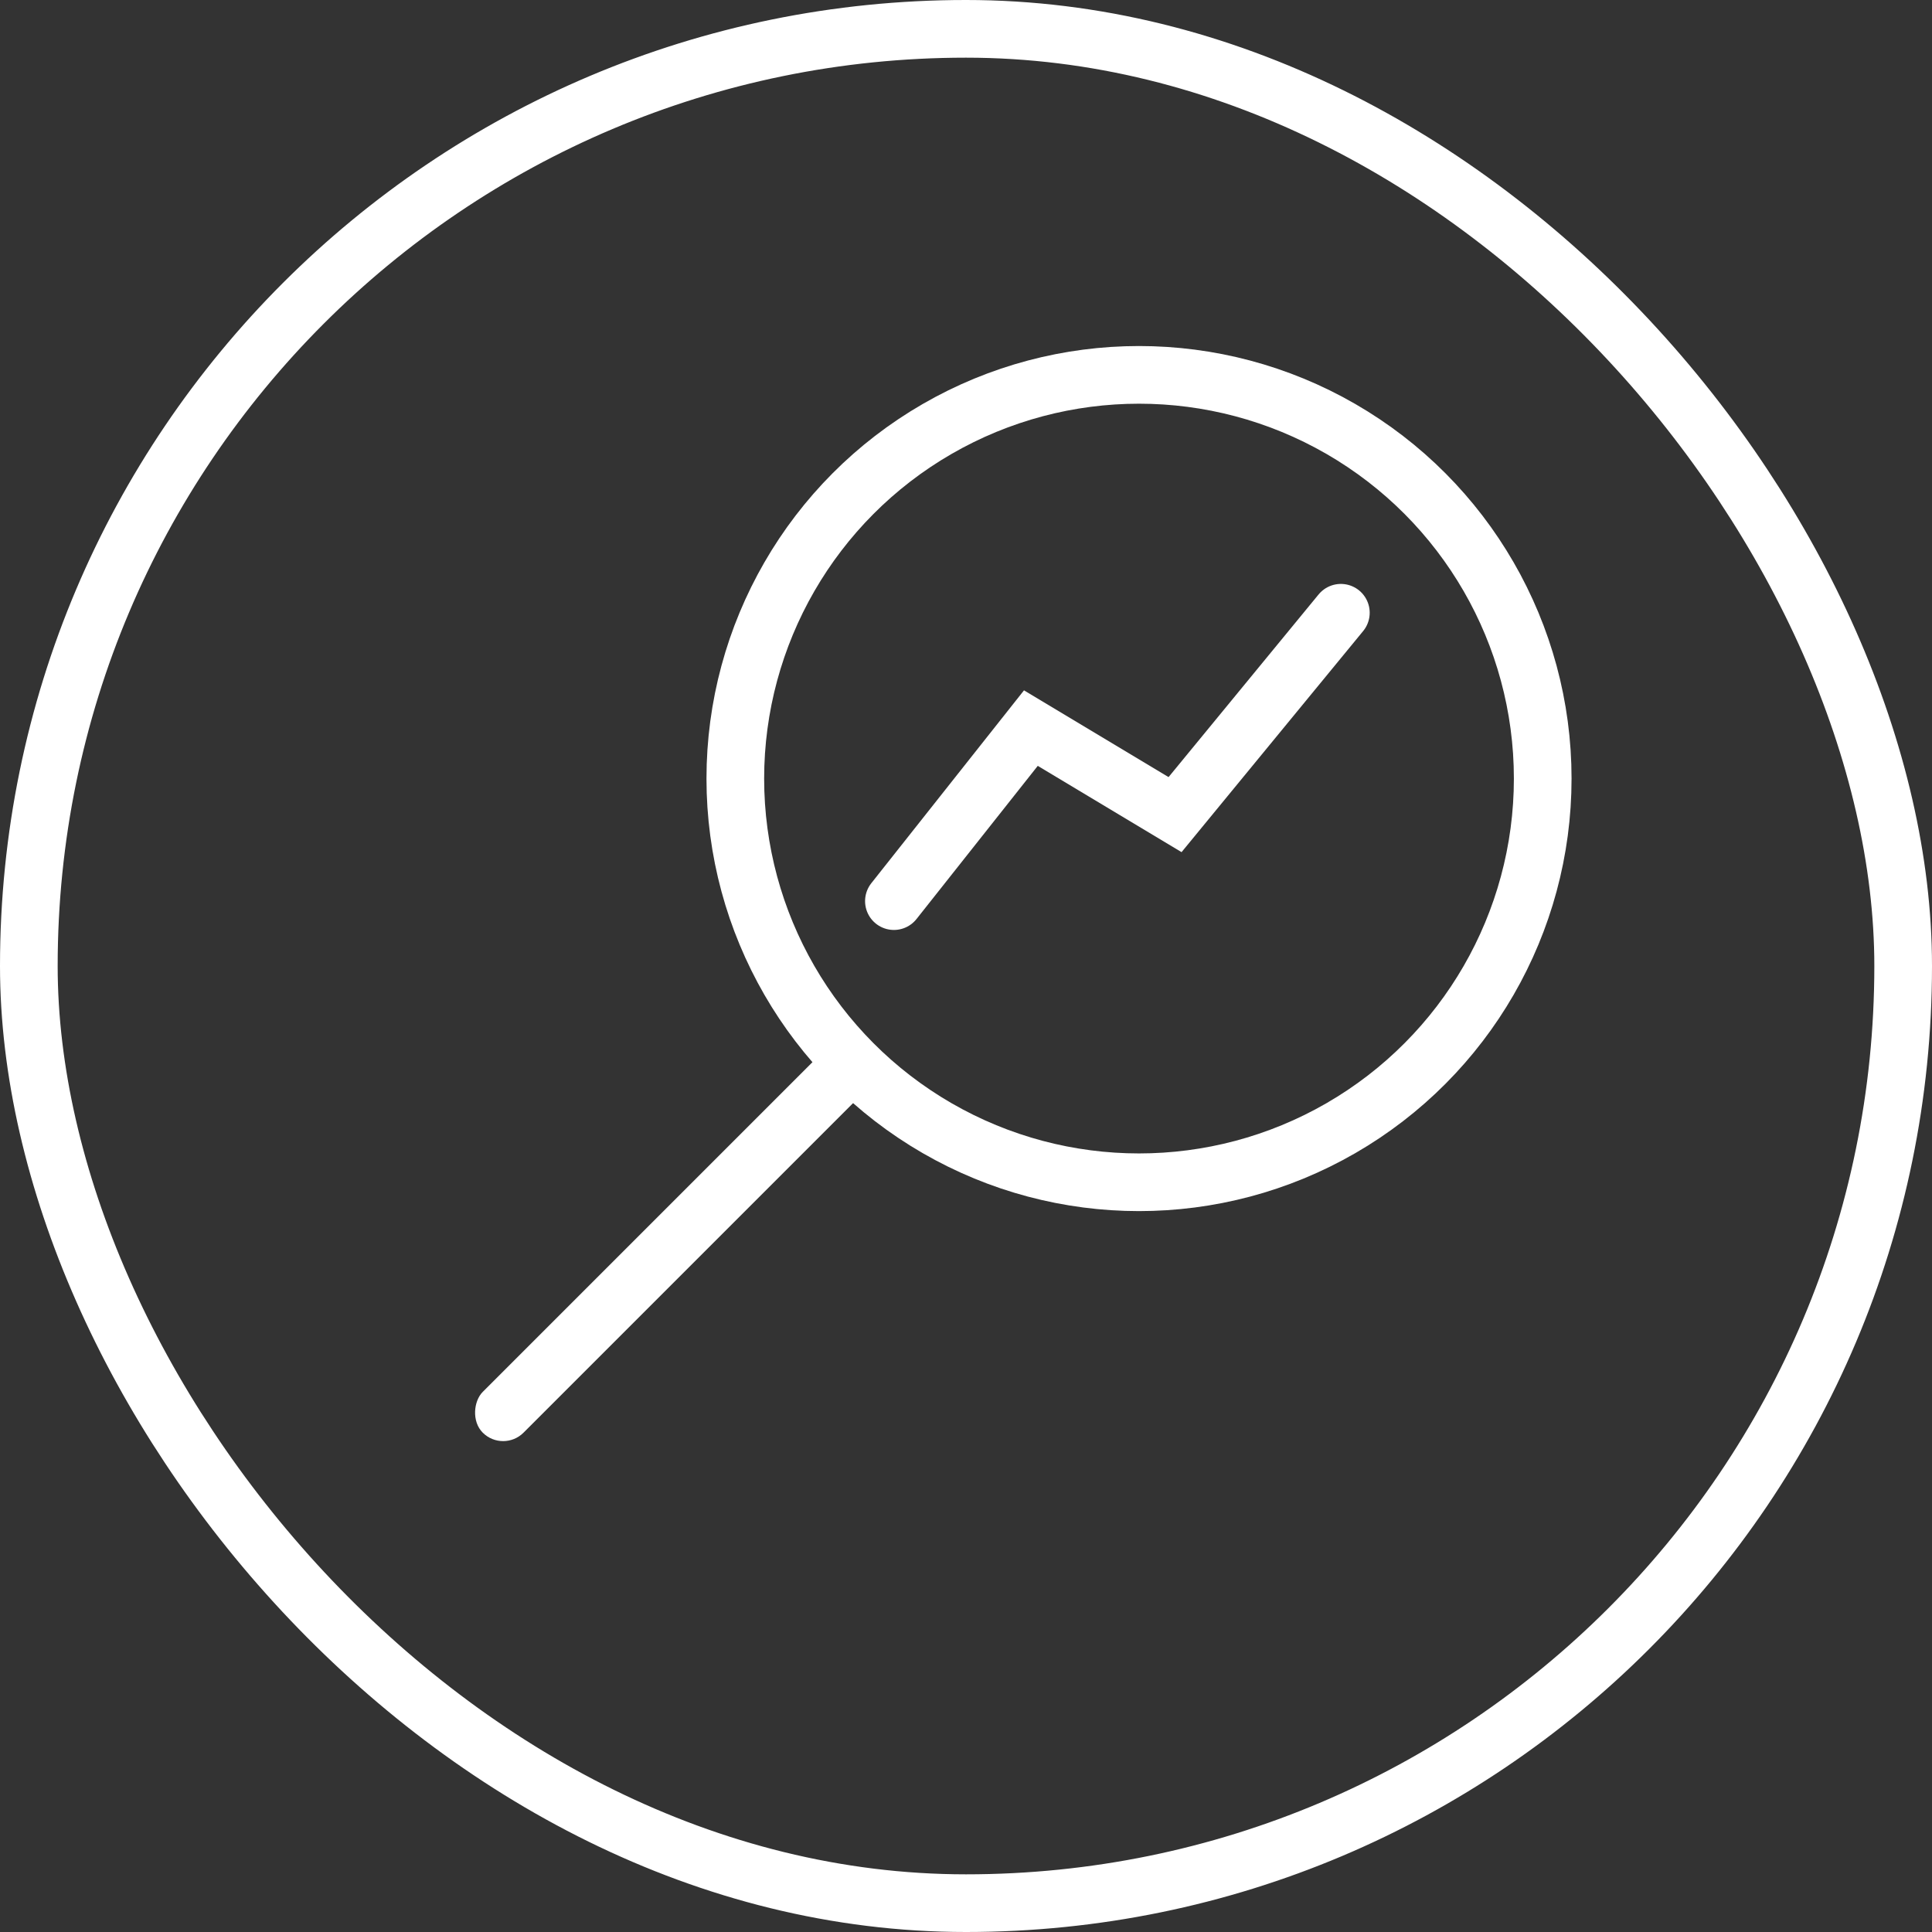 <?xml version="1.0" encoding="UTF-8"?> <svg xmlns="http://www.w3.org/2000/svg" width="134" height="134" viewBox="0 0 134 134" fill="none"><rect x="0" y="0" width="134" height="134" fill="#333333" stroke="none"/> <rect x="2" y="2" width="130" height="130" rx="65" stroke="white" stroke-width="4"></rect> <circle cx="79" cy="54" r="28" stroke="white" stroke-width="4"></circle> <rect x="58.021" y="72" width="4" height="36.703" rx="2" transform="rotate(45 58.021 72)" fill="white"></rect> <path d="M62 62.5L71.5 50.5L81.5 56.5L93 42.5" stroke="white" stroke-width="4" stroke-linecap="round"></path> </svg> 